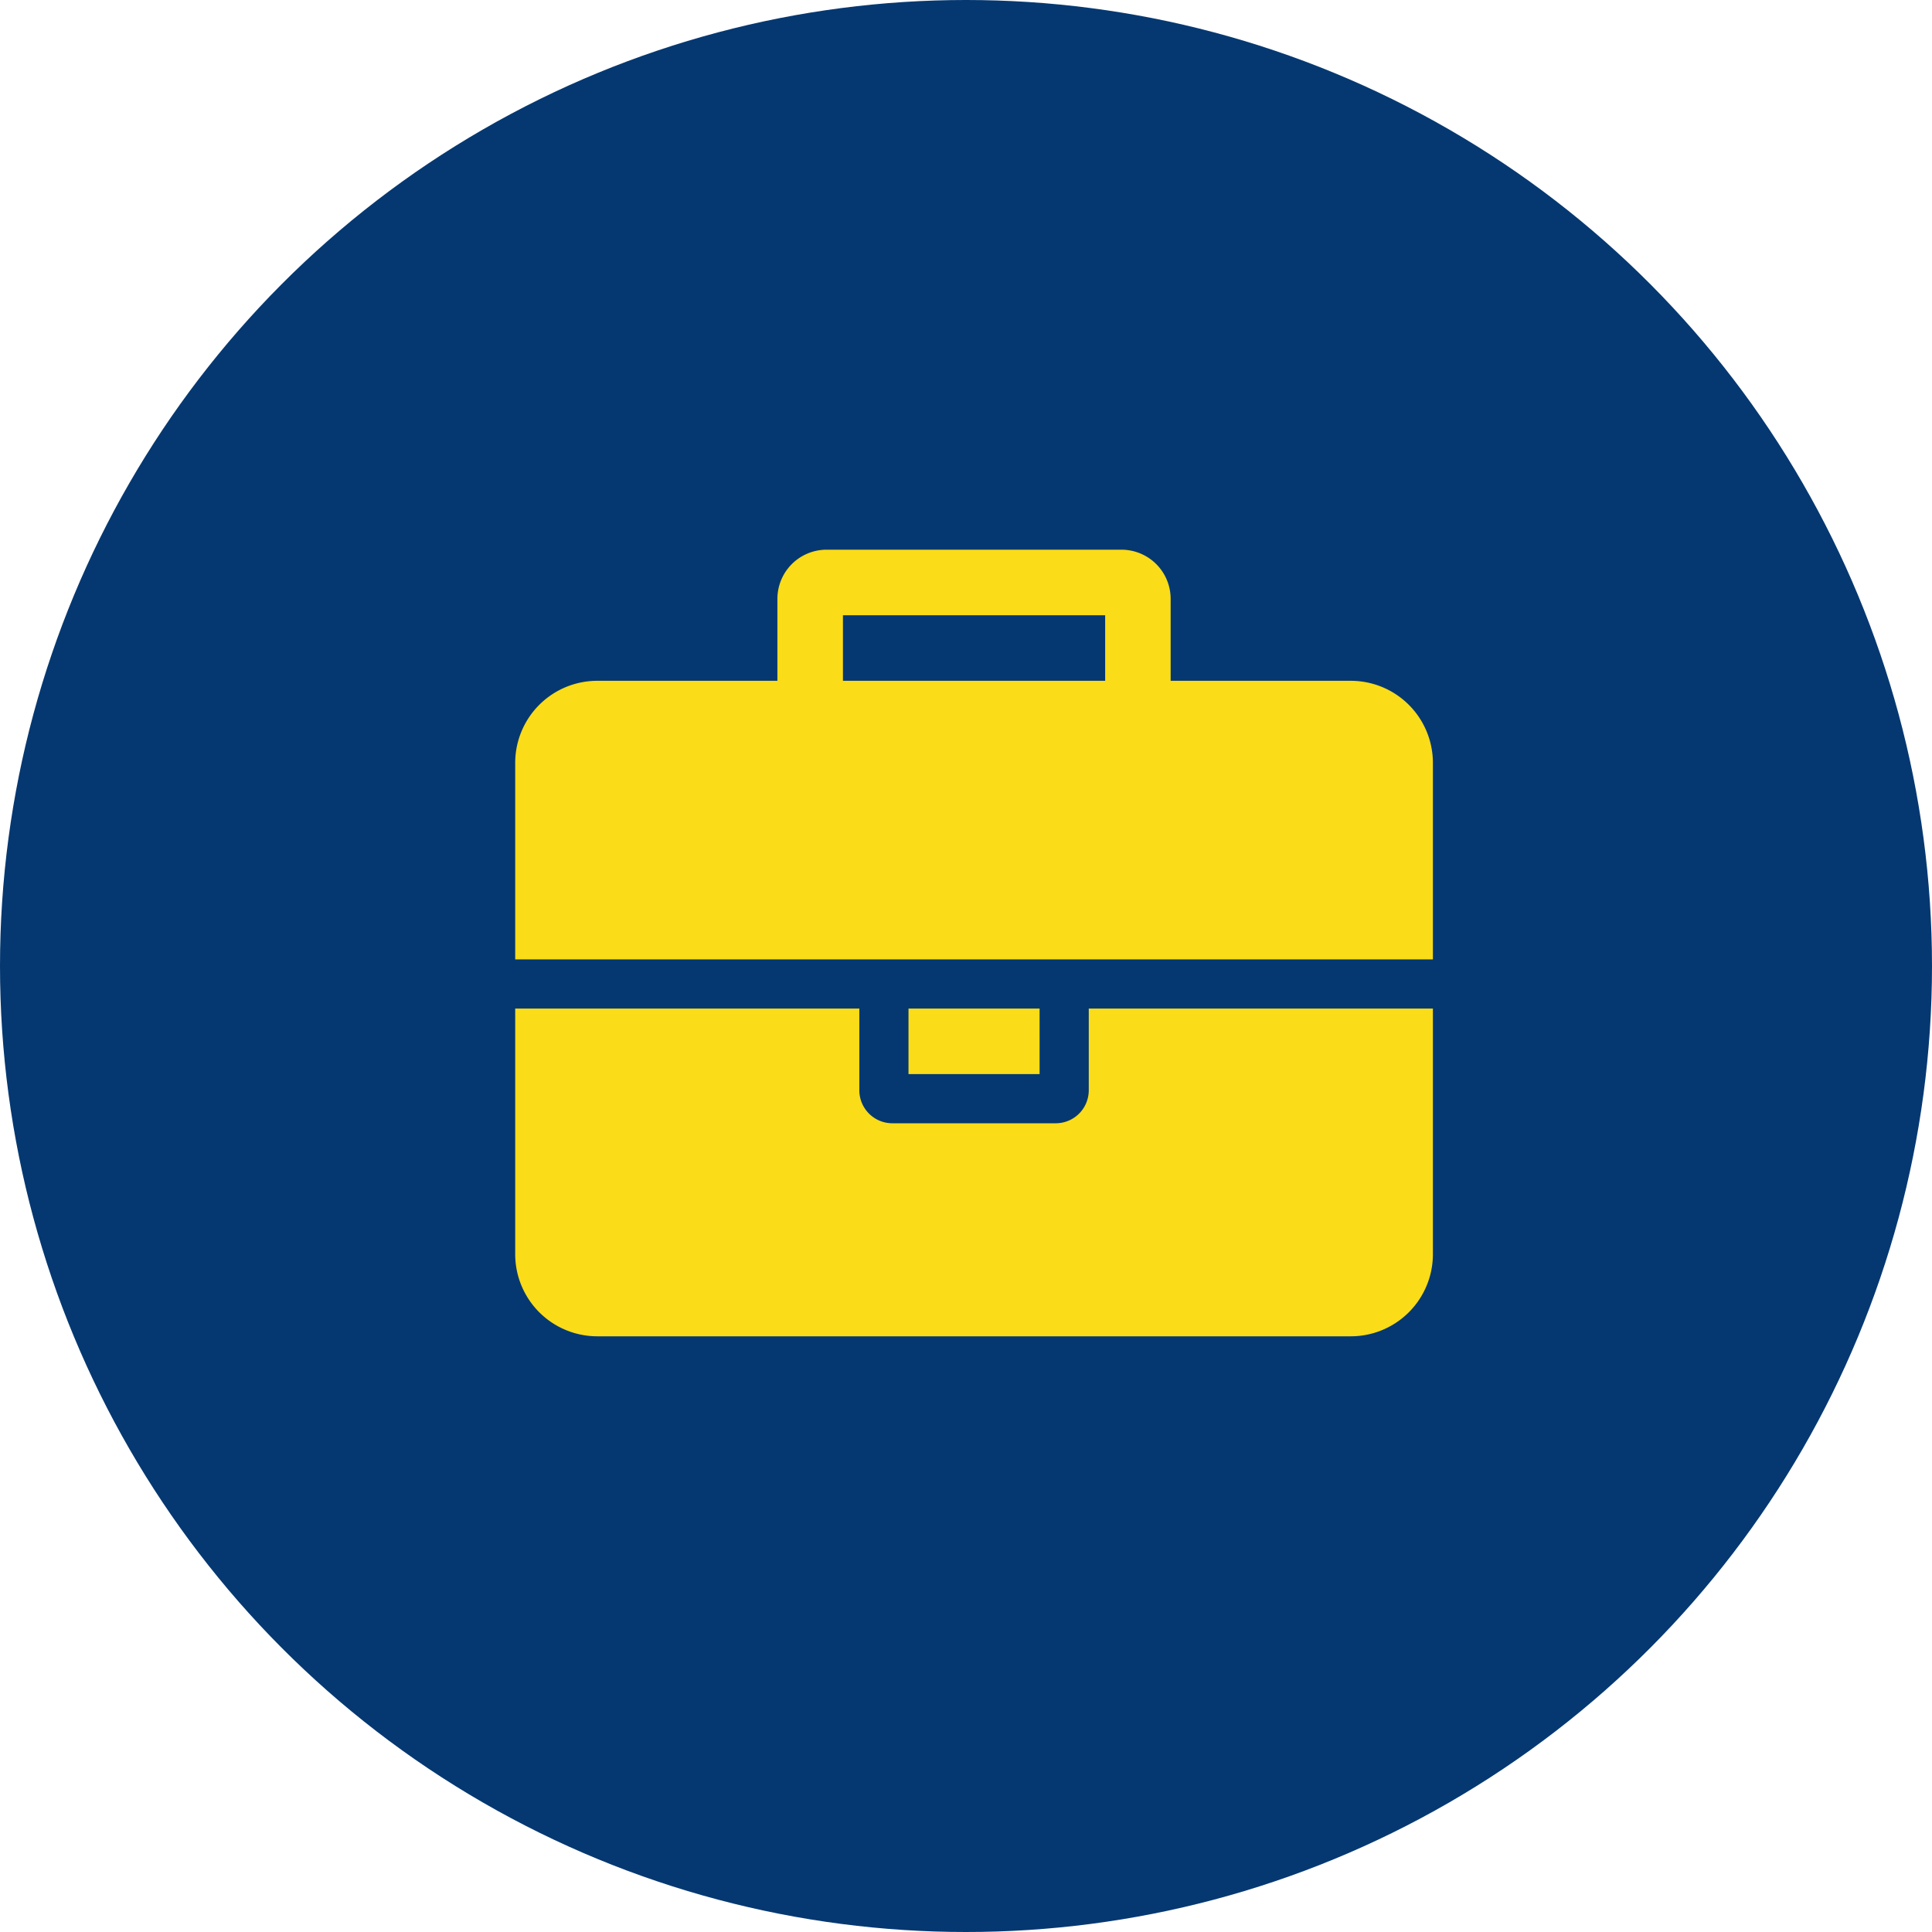 <svg xmlns="http://www.w3.org/2000/svg" width="120" height="120" viewBox="0 0 120 120">
    <defs>
        <style>
            .cls-1{fill:#053871}.cls-2{fill:#fadc18}
        </style>
    </defs>
    <g id="icon_koffer_big" transform="translate(-474 -2309)">
        <circle id="Ellipse_1" cx="60" cy="60" r="60" class="cls-1" data-name="Ellipse 1" transform="translate(474 2309)"/>
        <path id="icon_tasche" d="M20.357 8.286V4.214h16.286v4.072zM57 28.643H35.625v5.089a2.05 2.05 0 0 1-2.036 2.036H23.411a2.05 2.05 0 0 1-2.036-2.036v-5.089H0v15.268A5.1 5.1 0 0 0 5.089 49h46.822A5.1 5.1 0 0 0 57 43.911zm-24.429 0h-8.142v4.071h8.143zM57 13.375a5.1 5.1 0 0 0-5.089-5.089h-11.2V3.2a3.054 3.054 0 0 0-3.05-3.057H19.339A3.054 3.054 0 0 0 16.286 3.2v5.086H5.089A5.1 5.1 0 0 0 0 13.375v12.214h57z" class="cls-2" transform="translate(506 2343)"/>
    </g>
</svg>
